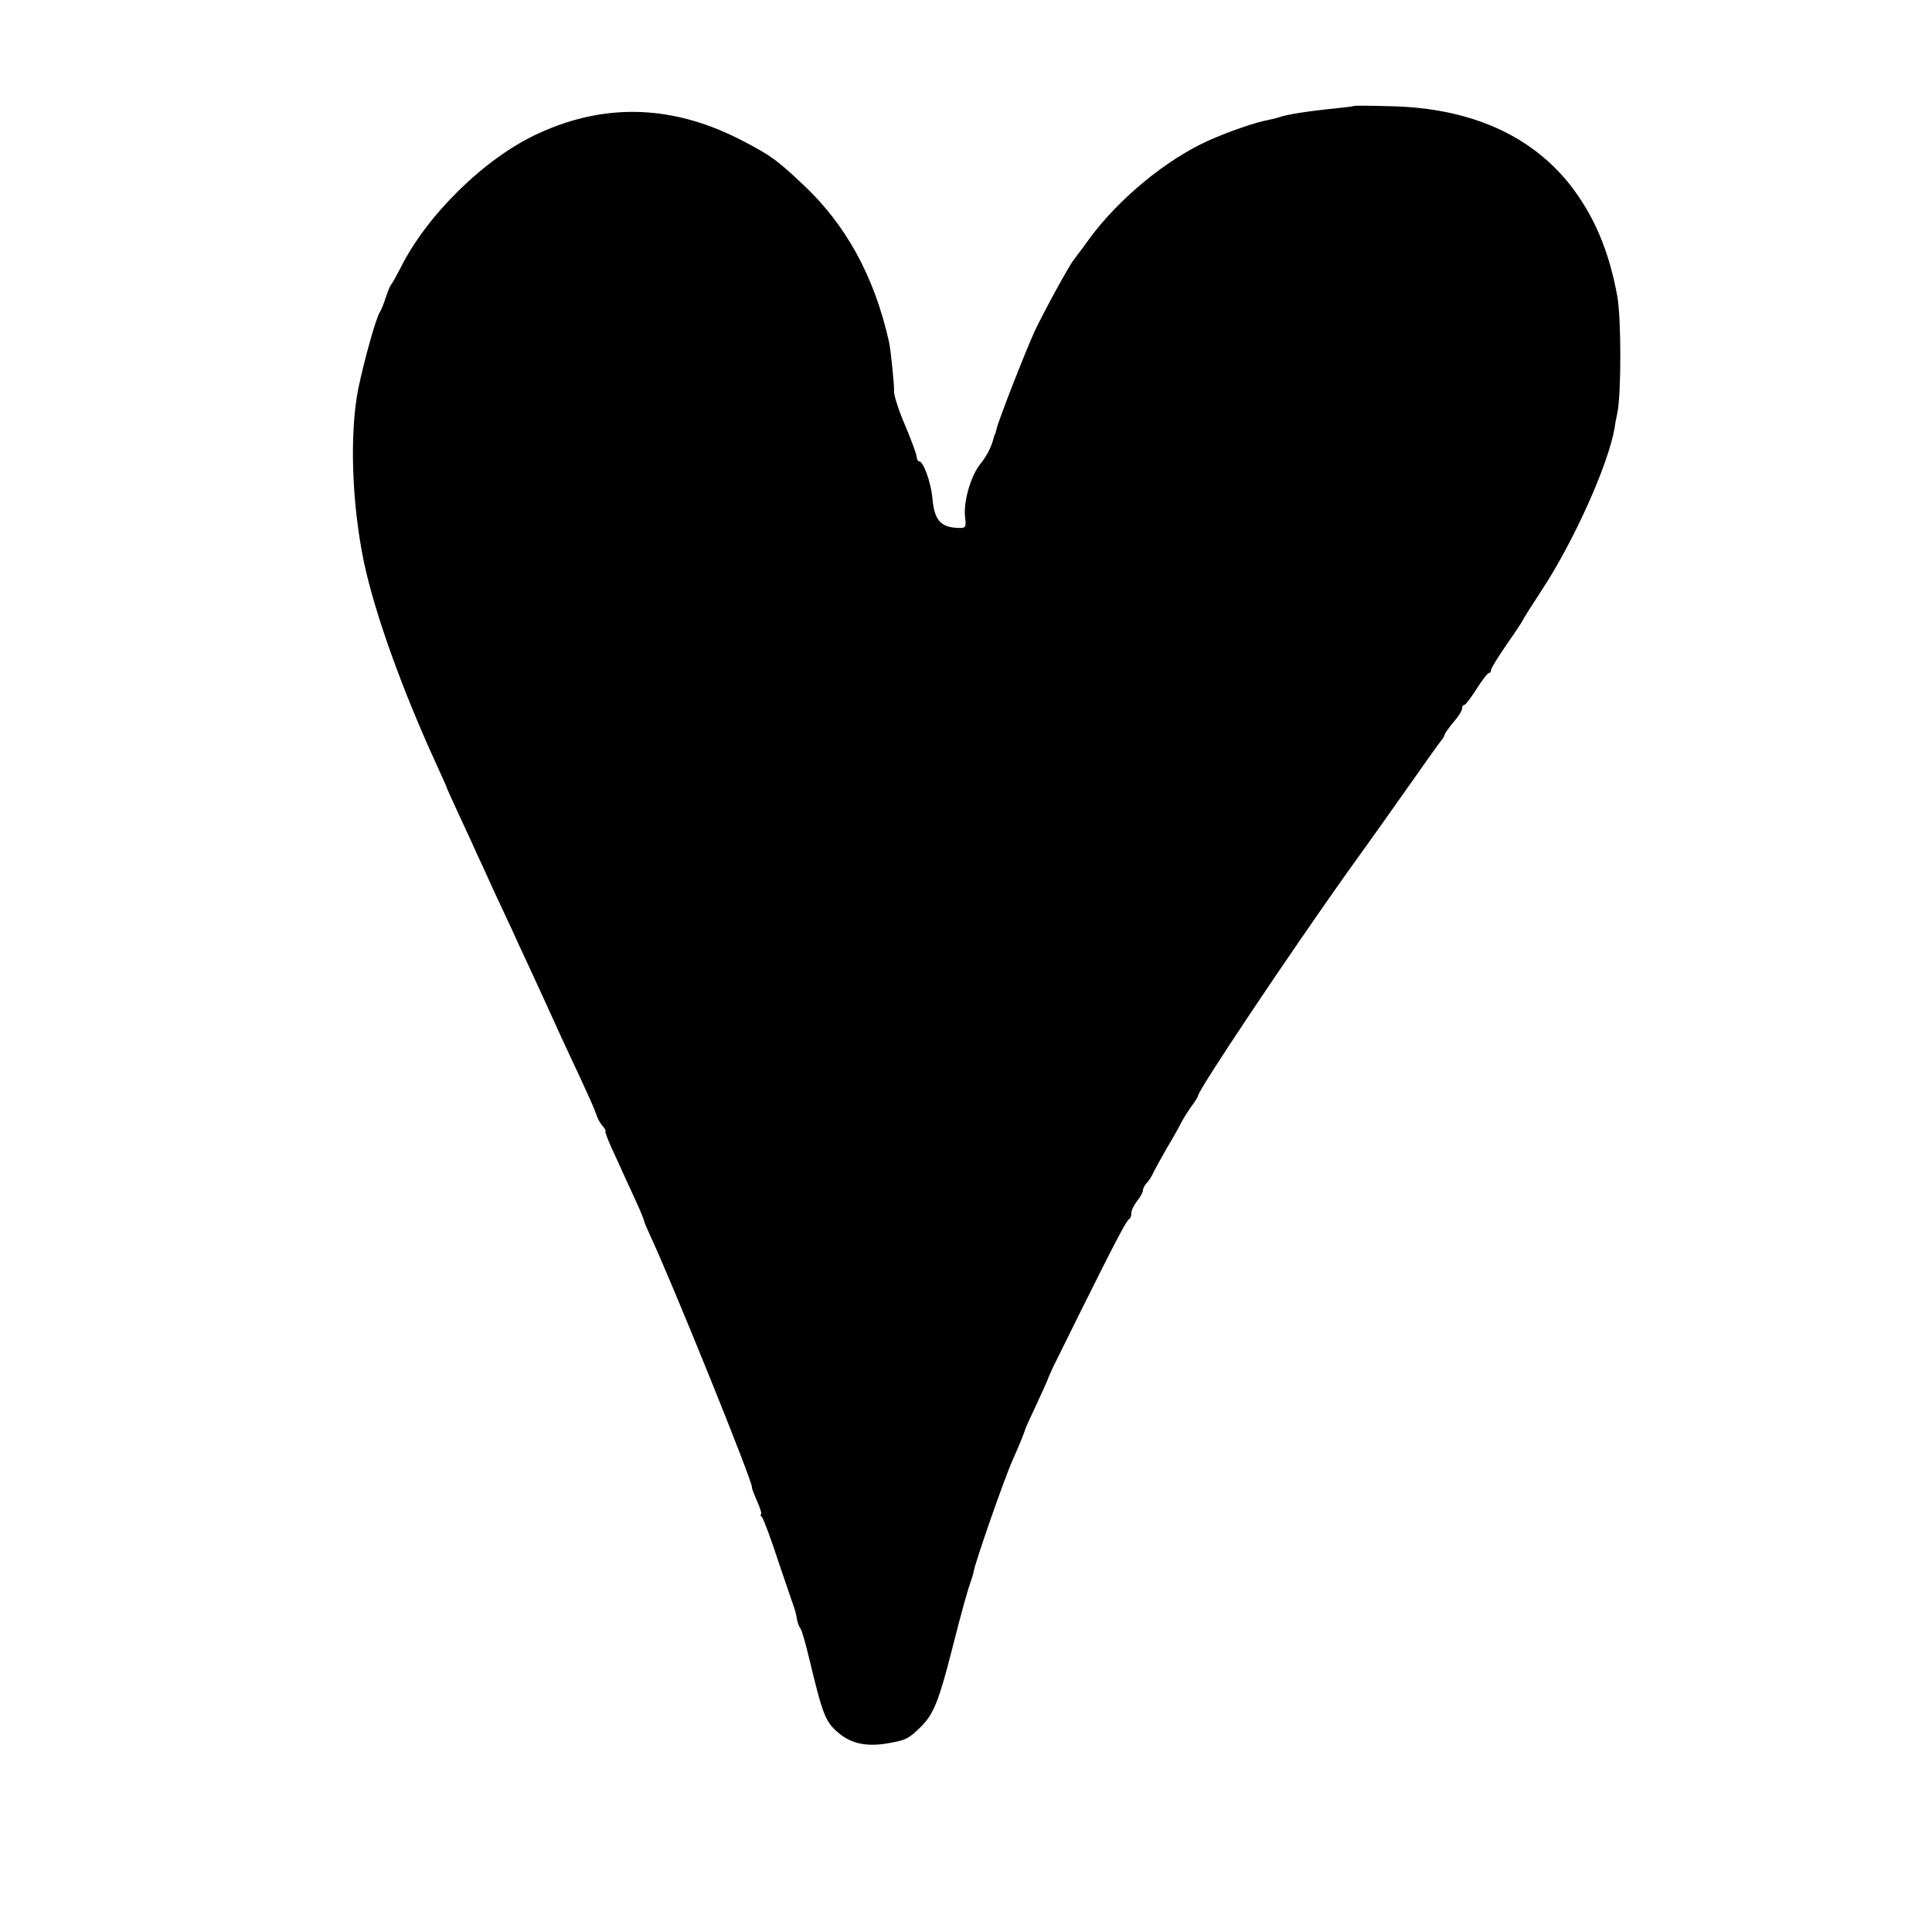 <?xml version="1.0" standalone="no"?>
<!DOCTYPE svg PUBLIC "-//W3C//DTD SVG 20010904//EN"
 "http://www.w3.org/TR/2001/REC-SVG-20010904/DTD/svg10.dtd">
<svg version="1.0" xmlns="http://www.w3.org/2000/svg"
 width="666pt" height="666pt" viewBox="0 0 666 666"
 preserveAspectRatio="xMidYMid meet">
<g transform="translate(0,666) scale(0.1,-0.1)"
fill="#000000" stroke="none">
<path d="M4668 6295 c-2 -2 -32 -5 -68 -9 -91 -9 -165 -21 -190 -30 -8 -3 -26
-7 -40 -10 -41 -7 -141 -42 -205 -71 -146 -66 -308 -200 -409 -337 -25 -35
-50 -67 -54 -73 -19 -24 -102 -177 -135 -246 -34 -75 -126 -310 -132 -339 -2
-8 -4 -16 -5 -17 -2 -2 -3 -6 -4 -10 -8 -33 -23 -63 -47 -93 -33 -41 -59 -132
-52 -184 4 -32 2 -36 -19 -36 -65 1 -87 25 -94 104 -5 54 -31 126 -46 126 -4
0 -8 7 -8 15 0 8 -18 57 -40 109 -22 51 -39 104 -38 117 1 23 -11 138 -17 169
-51 228 -149 406 -298 545 -88 83 -110 99 -202 147 -238 126 -475 136 -709 28
-183 -83 -385 -281 -476 -465 -14 -27 -28 -52 -31 -55 -3 -3 -12 -23 -19 -45
-7 -22 -16 -44 -20 -50 -13 -18 -54 -164 -75 -265 -30 -152 -23 -391 19 -595
37 -177 132 -442 251 -701 19 -42 35 -77 35 -79 0 -2 21 -48 46 -102 25 -54
53 -114 61 -133 9 -19 34 -73 55 -120 22 -47 50 -107 63 -135 12 -27 36 -79
53 -115 30 -65 89 -193 119 -260 9 -19 37 -80 63 -135 26 -56 51 -112 55 -125
4 -14 14 -33 23 -42 8 -10 12 -18 9 -18 -3 0 12 -39 35 -87 22 -49 53 -116 69
-151 16 -35 29 -66 29 -70 0 -3 9 -24 19 -46 77 -164 360 -864 353 -873 -1 -2
7 -23 18 -48 11 -25 17 -45 13 -45 -3 0 -1 -6 5 -12 5 -7 31 -76 56 -153 26
-77 50 -147 53 -155 3 -8 8 -26 10 -40 2 -13 8 -29 13 -35 4 -5 17 -50 29
-100 47 -196 56 -221 102 -259 45 -38 100 -49 178 -34 55 10 65 15 108 58 41
41 60 89 103 257 39 154 56 212 67 243 3 8 8 24 10 35 7 36 104 315 133 380
22 49 43 101 45 110 2 6 20 46 41 90 20 44 38 83 38 86 1 3 9 21 18 40 9 19
53 106 96 194 115 231 156 310 165 313 4 2 7 11 7 20 0 10 9 28 20 42 11 14
20 30 20 37 0 6 6 18 13 25 7 7 18 24 24 38 7 14 28 52 47 85 20 33 41 71 48
85 7 14 23 39 35 56 13 17 23 34 23 37 0 19 318 494 516 772 116 162 98 136
210 295 52 74 101 143 109 153 8 9 15 21 15 25 1 4 14 23 30 42 17 19 30 40
30 47 0 7 3 13 8 13 4 0 23 25 42 55 19 30 38 55 43 55 4 0 7 5 7 11 0 5 25
46 55 89 30 43 55 81 55 83 0 2 29 48 65 103 110 167 229 432 251 559 1 11 6
36 10 55 13 69 13 324 -1 400 -29 158 -81 279 -165 386 -138 172 -348 263
-621 268 -65 2 -120 2 -121 1z"/>
</g>
</svg>
